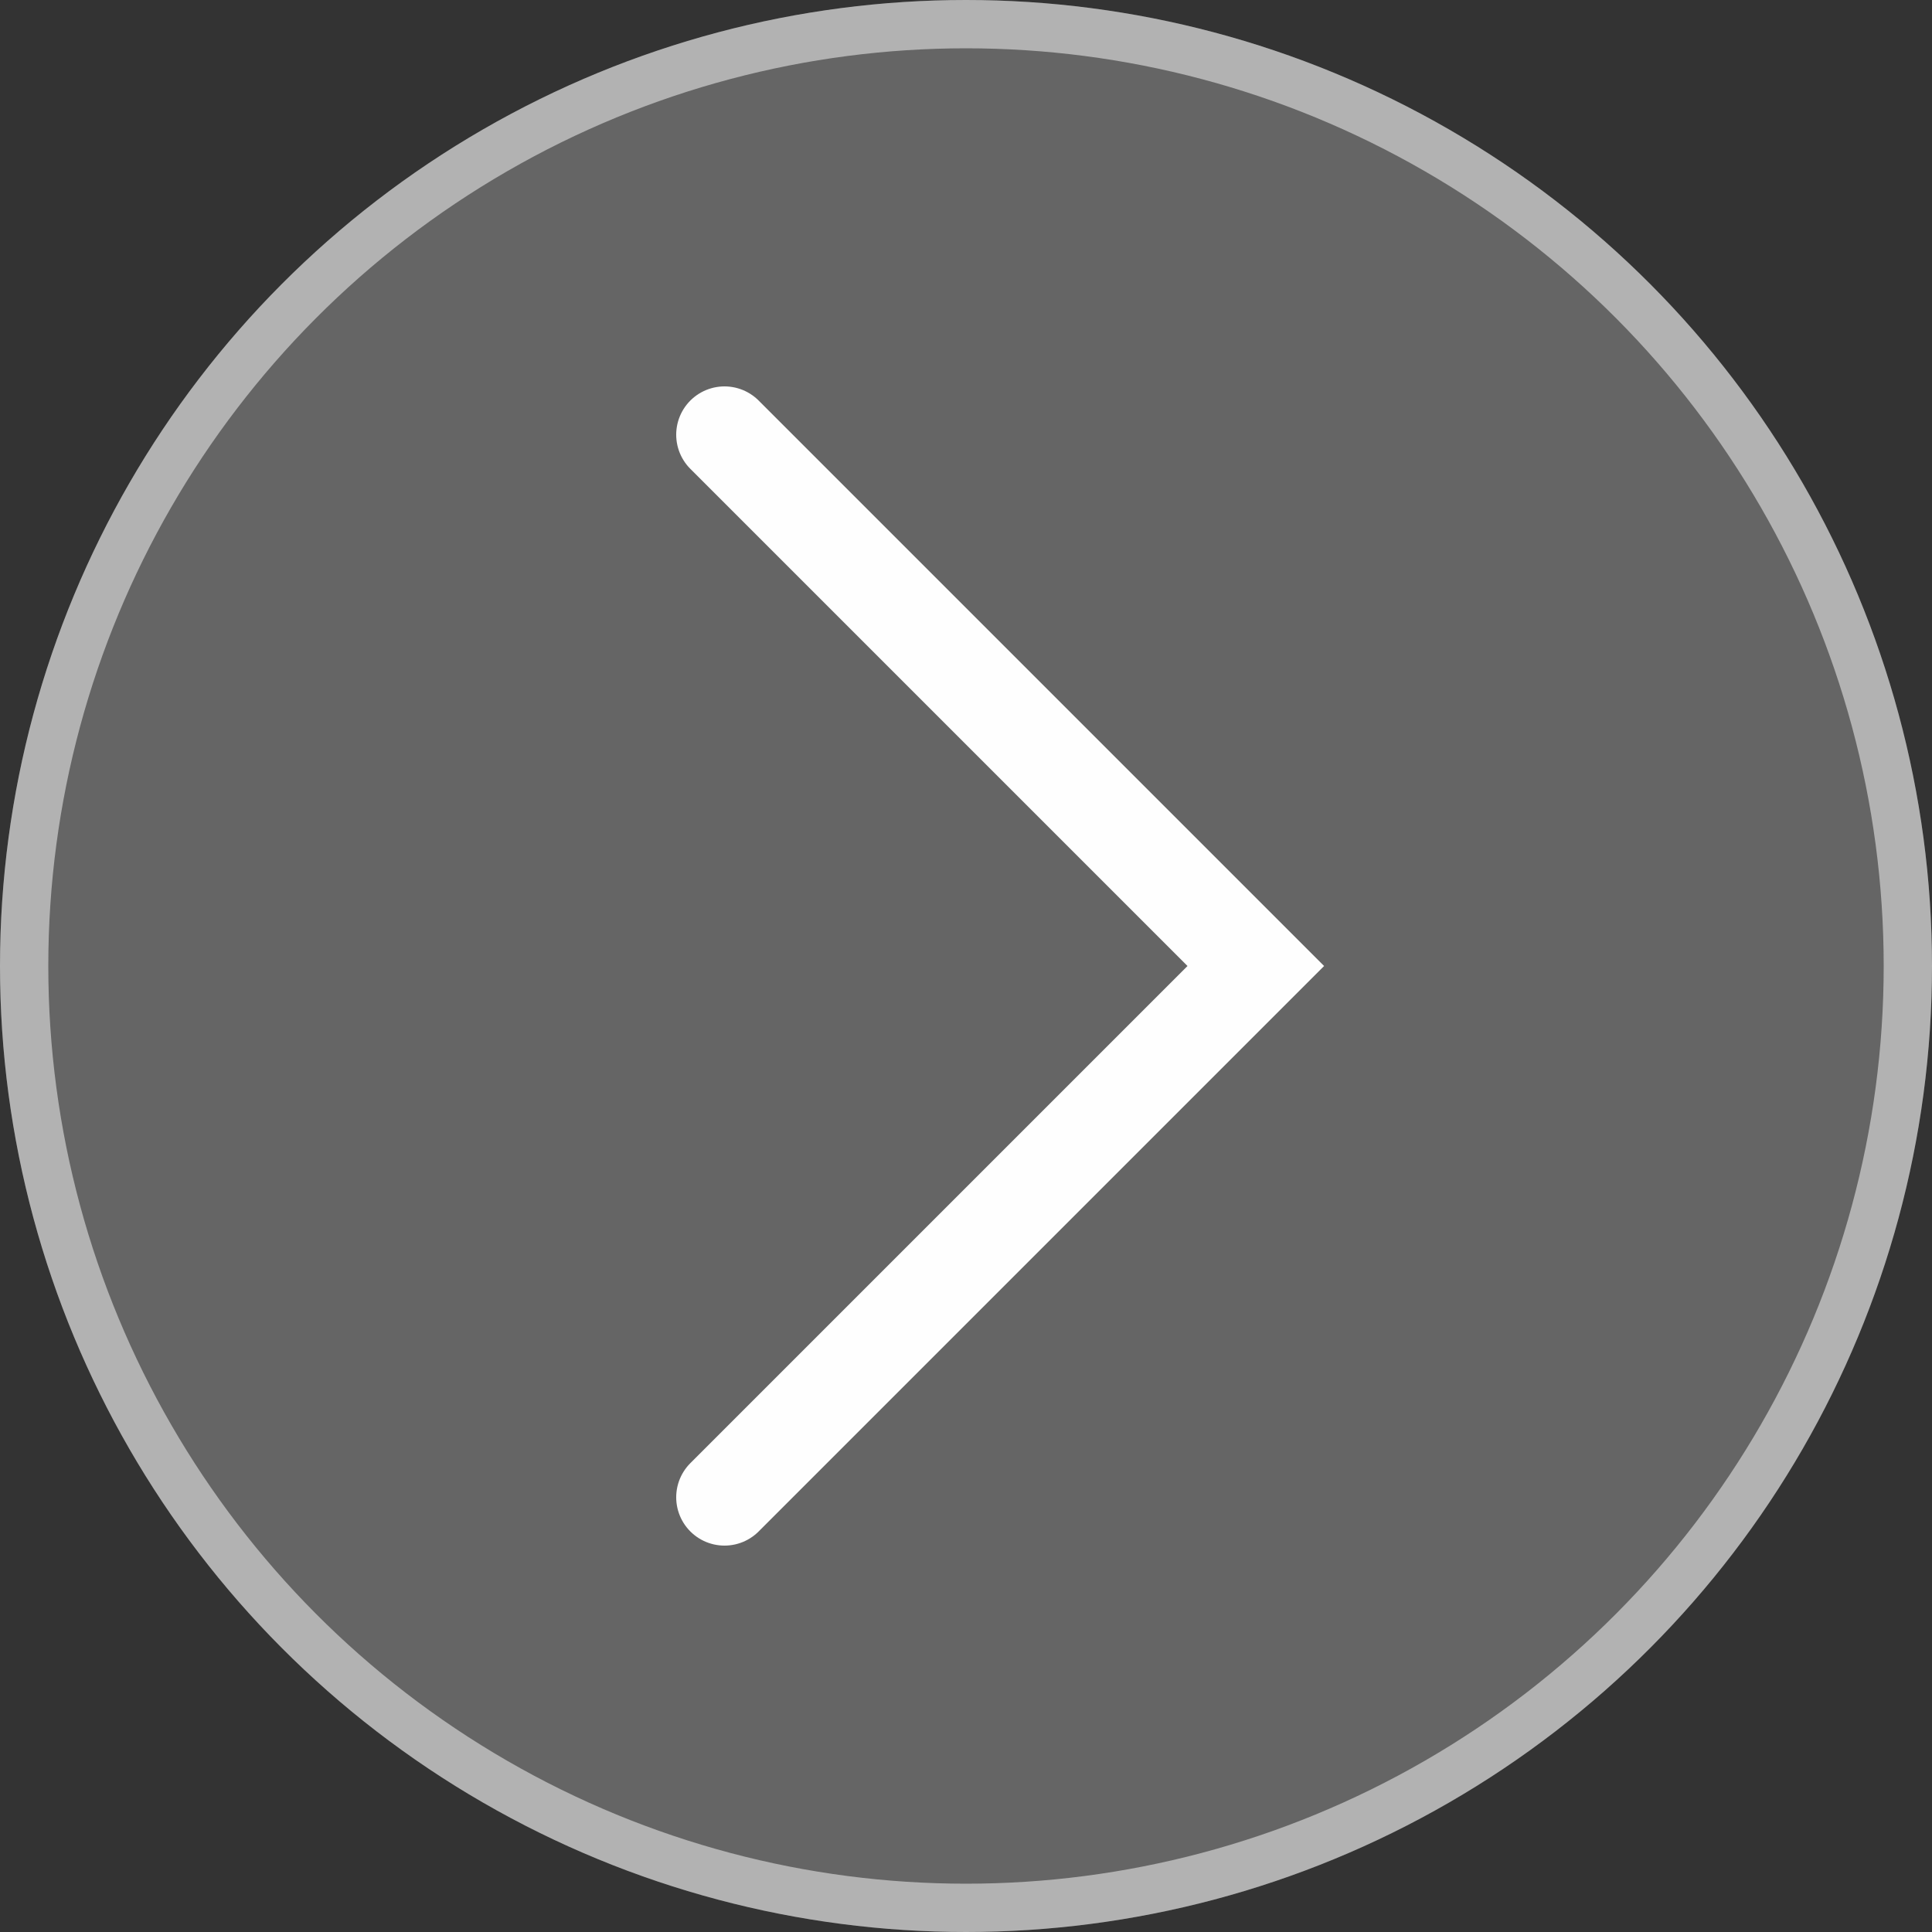 <?xml version="1.0" encoding="UTF-8"?> <svg xmlns="http://www.w3.org/2000/svg" width="40" height="40" viewBox="0 0 40 40" fill="none"><rect x="0" y="0" width="40" height="40" fill="#333333" stroke="none"/><g data-figma-bg-blur-radius="10.2"><circle cx="20" cy="20" r="20" fill="#D9D9D9" fill-opacity="0.3"></circle><circle cx="20" cy="20" r="19.5" stroke="white" stroke-opacity="0.5"></circle></g><path d="M15 9L26 20L15 31" stroke="white" stroke-opacity="0.99" stroke-width="2" stroke-linecap="round"></path><defs><clipPath id="bgblur_0_2011_294_clip_path" transform="translate(10.2 10.2)"><circle cx="20" cy="20" r="20"></circle></clipPath></defs></svg> 